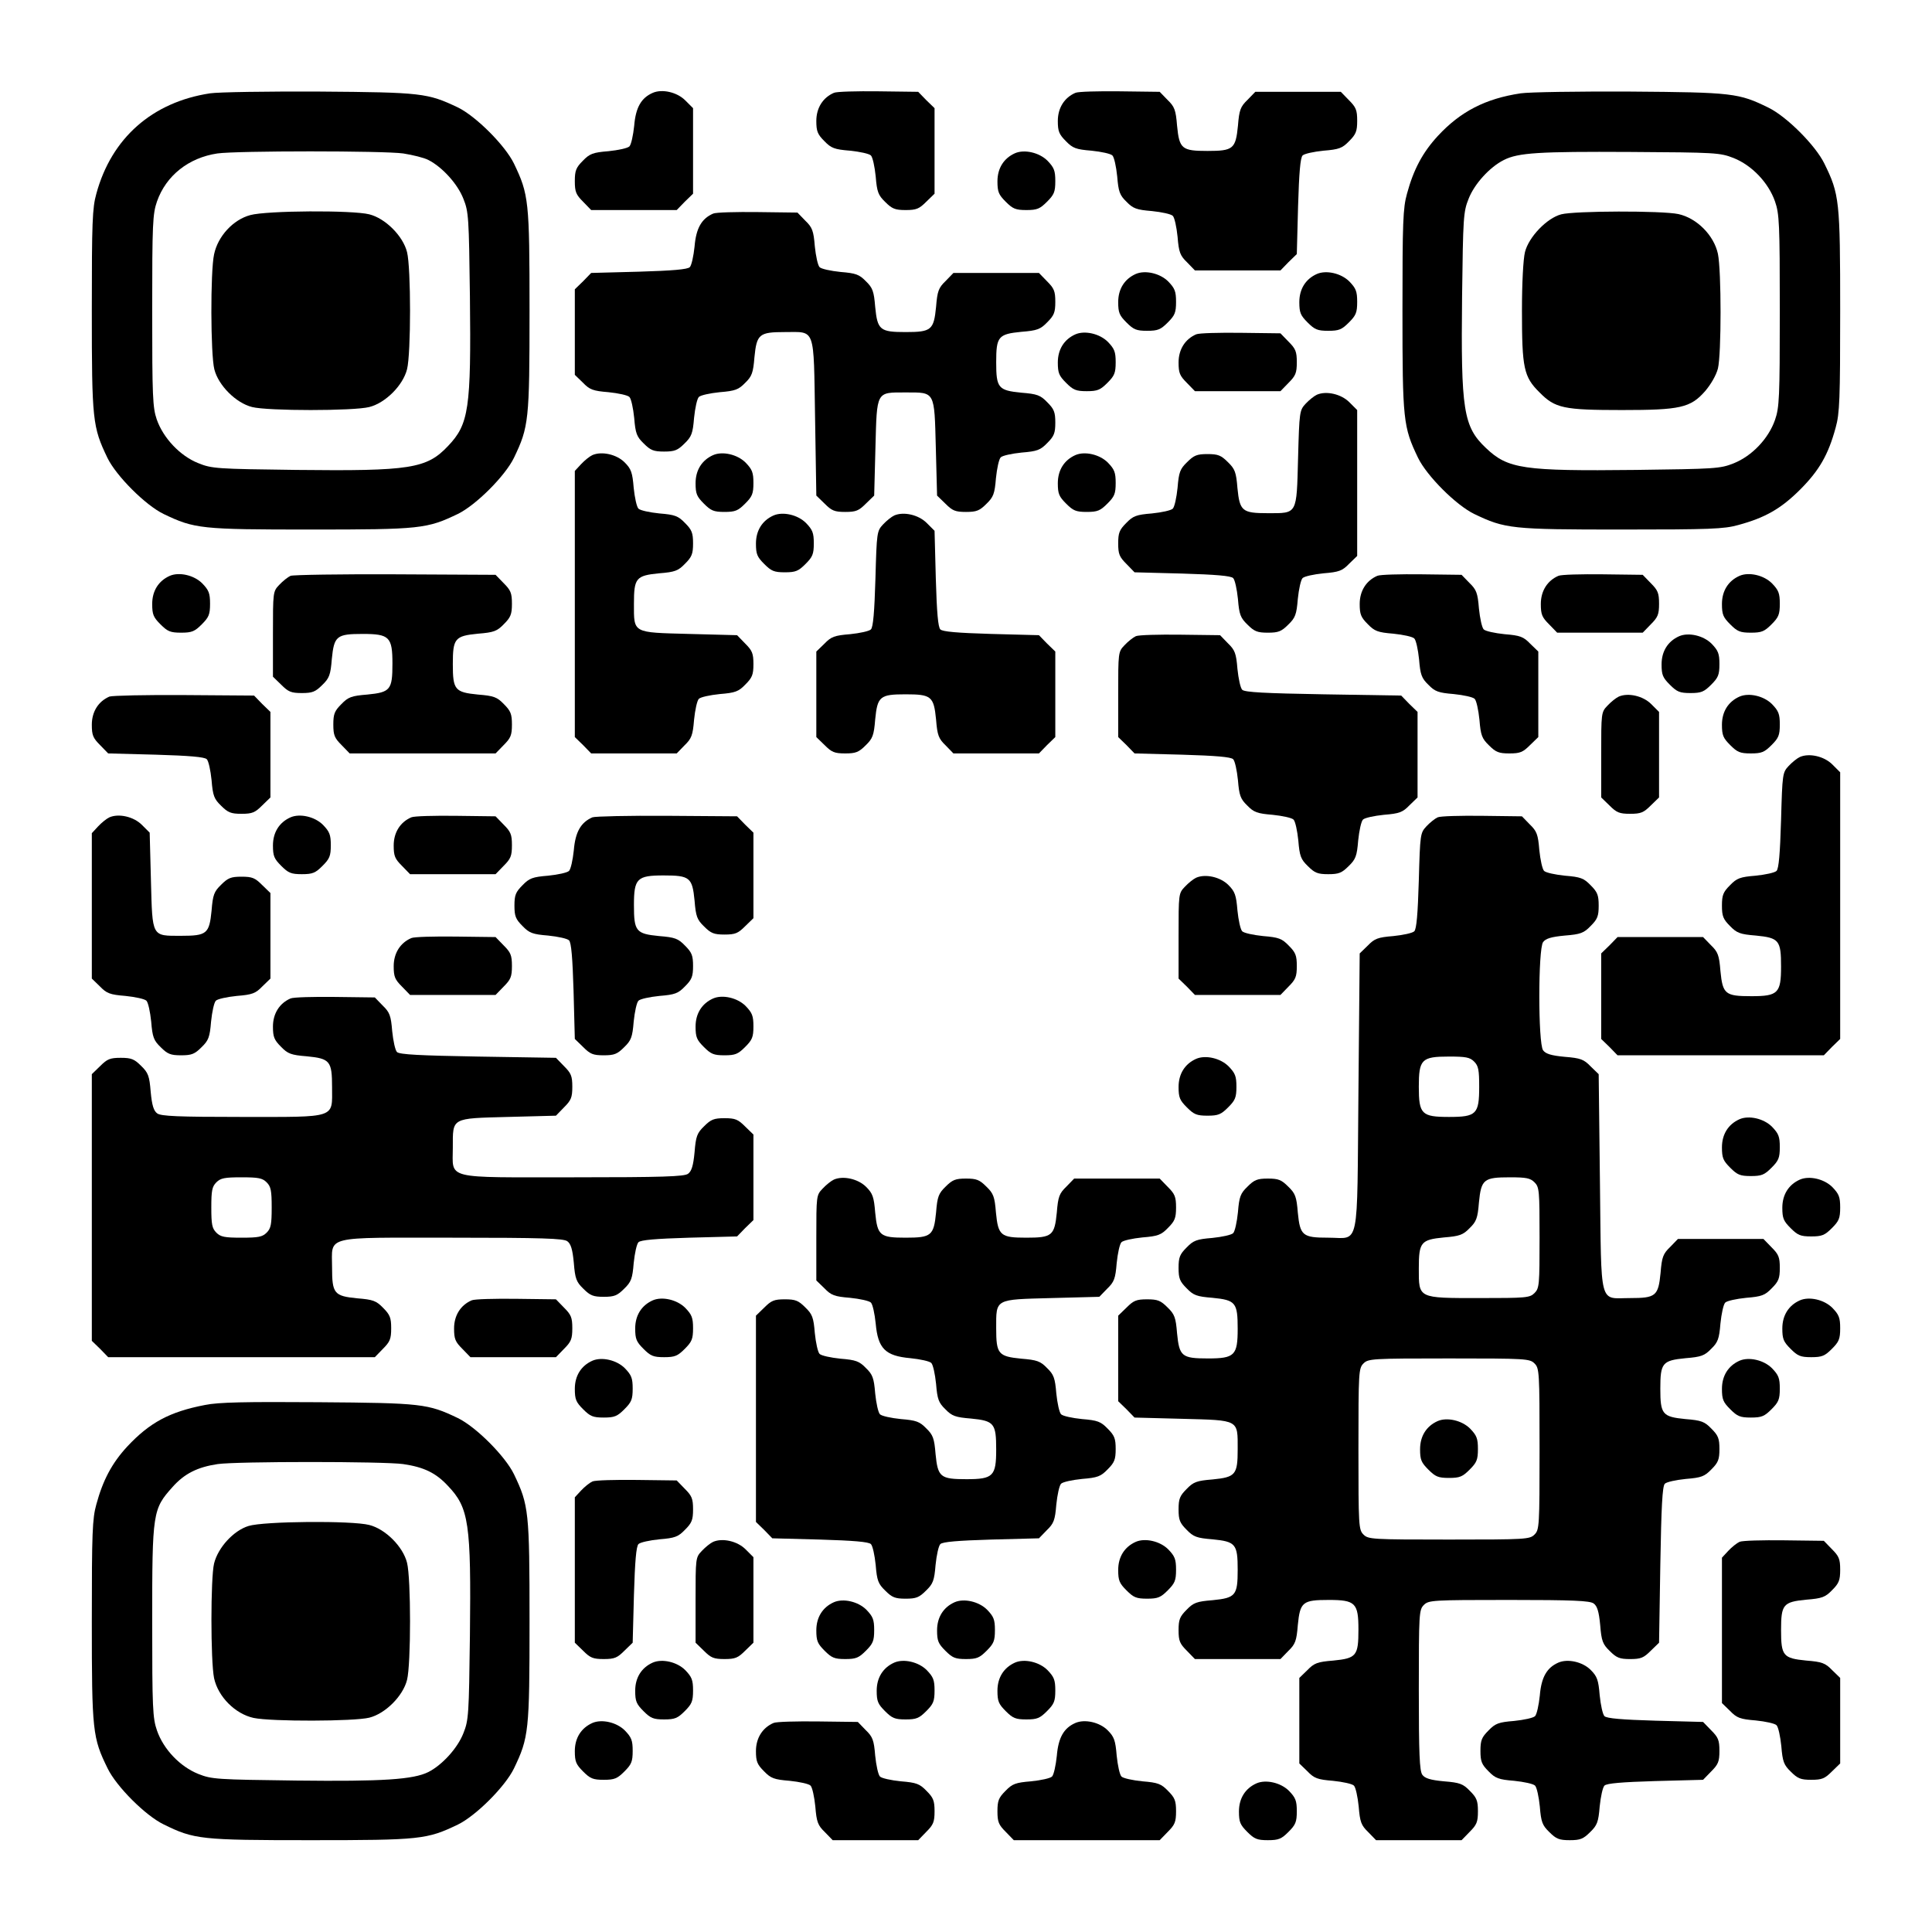 <?xml version="1.0" encoding="UTF-8" standalone="no"?> <svg xmlns="http://www.w3.org/2000/svg" version="1.0" width="768pt" height="768pt" viewBox="0 0 768 768" preserveAspectRatio="xMidYMid meet"><g transform="translate(0,768) scale(0.1,-0.1)" fill="#000000" stroke="none"><path d="M835 7309 c-230 -35 -392 -178 -452 -399 -16 -57 -18 -113 -18 -465 0 -437 3 -462 62 -585 35 -72 151 -188 223 -223 123 -59 148 -62 585 -62 437 0 462 3 585 62 72 35 188 151 223 223 59 123 62 148 62 585 0 437 -3 462 -62 585 -35 72 -151 188 -223 223 -120 57 -143 60 -550 63 -206 1 -402 -2 -435 -7z m768 -239 c38 -6 83 -17 100 -26 55 -28 116 -95 139 -154 21 -52 22 -74 26 -388 5 -447 -4 -508 -87 -595 -85 -90 -150 -100 -603 -95 -317 4 -336 5 -390 27 -71 28 -139 99 -165 174 -16 47 -18 90 -18 432 0 347 2 385 19 434 36 103 126 174 240 191 77 11 661 11 739 0z"></path><path d="M995 6825 c-68 -18 -129 -84 -144 -156 -15 -68 -14 -398 1 -457 16 -64 86 -134 150 -150 62 -16 404 -16 466 0 64 16 134 86 150 150 16 62 16 404 0 466 -16 64 -86 134 -150 150 -66 17 -408 15 -473 -3z"></path><path d="M2595 7311 c-46 -20 -68 -58 -74 -131 -4 -38 -12 -75 -19 -82 -7 -7 -44 -15 -83 -19 -62 -5 -75 -10 -102 -38 -27 -27 -32 -39 -32 -81 0 -43 5 -54 33 -82 l32 -33 170 0 170 0 32 33 33 32 0 170 0 170 -31 31 c-33 33 -92 46 -129 30z"></path><path d="M3315 7311 c-44 -19 -70 -60 -70 -112 0 -41 5 -53 32 -80 27 -28 40 -33 102 -38 39 -4 76 -12 83 -19 7 -7 15 -44 19 -83 5 -62 10 -75 38 -102 27 -27 39 -32 81 -32 43 0 54 5 82 33 l33 32 0 170 0 170 -33 32 -32 33 -158 2 c-86 1 -166 -1 -177 -6z"></path><path d="M4275 7311 c-44 -19 -70 -60 -70 -112 0 -41 5 -53 32 -80 27 -28 40 -33 102 -38 39 -4 76 -12 83 -19 7 -7 15 -44 19 -83 5 -61 10 -75 37 -101 26 -27 40 -32 101 -37 39 -4 76 -12 83 -19 7 -7 15 -44 19 -83 5 -62 10 -75 38 -102 l31 -32 170 0 170 0 32 33 33 32 5 190 c4 133 9 193 18 202 7 7 44 15 83 19 62 5 75 10 102 38 27 27 32 39 32 81 0 43 -5 54 -33 82 l-32 33 -170 0 -170 0 -31 -32 c-28 -27 -33 -40 -38 -103 -9 -92 -19 -100 -121 -100 -102 0 -112 8 -121 100 -5 63 -10 76 -38 103 l-31 32 -158 2 c-86 1 -166 -1 -177 -6z"></path><path d="M6045 7309 c-140 -21 -239 -72 -329 -169 -61 -66 -97 -134 -123 -230 -16 -57 -18 -113 -18 -465 0 -437 3 -462 62 -585 35 -72 151 -188 223 -223 123 -59 148 -62 585 -62 352 0 408 2 465 18 107 29 170 65 246 141 76 76 112 139 141 246 16 57 18 113 18 465 0 438 -3 463 -63 585 -35 72 -150 187 -222 222 -118 58 -142 61 -550 64 -206 1 -402 -2 -435 -7z m846 -257 c73 -29 139 -98 165 -173 17 -49 19 -87 19 -434 0 -347 -2 -385 -19 -434 -26 -75 -92 -144 -165 -173 -53 -21 -73 -22 -389 -26 -447 -5 -508 4 -595 87 -90 85 -100 150 -95 603 4 314 5 336 26 388 23 59 84 126 140 154 57 29 139 34 502 32 341 -2 357 -3 411 -24z"></path><path d="M6206 6828 c-57 -15 -129 -90 -144 -150 -7 -28 -12 -124 -12 -233 0 -228 7 -263 70 -325 62 -63 96 -70 328 -70 231 0 272 9 330 75 23 27 44 63 51 90 14 57 14 388 0 456 -16 74 -84 142 -157 158 -66 14 -413 13 -466 -1z"></path><path d="M4035 7071 c-45 -20 -70 -60 -70 -112 0 -42 5 -53 33 -81 28 -28 39 -33 82 -33 43 0 54 5 82 33 28 28 33 39 33 82 0 42 -5 54 -31 81 -33 33 -92 46 -129 30z"></path><path d="M2835 6831 c-46 -20 -68 -58 -74 -131 -4 -38 -12 -75 -19 -82 -9 -9 -69 -14 -202 -18 l-190 -5 -32 -33 -33 -32 0 -170 0 -170 32 -31 c27 -28 40 -33 102 -38 39 -4 76 -12 83 -19 7 -7 15 -44 19 -83 5 -62 10 -75 38 -102 27 -27 39 -32 81 -32 42 0 54 5 81 32 28 27 33 40 38 102 4 39 12 76 19 83 7 7 44 15 83 19 61 5 75 10 101 37 27 26 32 40 37 102 9 92 19 100 121 100 123 0 114 24 120 -339 l5 -311 33 -32 c28 -28 39 -33 82 -33 43 0 54 5 82 33 l33 32 5 191 c6 226 2 219 120 219 118 0 114 7 120 -219 l5 -191 33 -32 c28 -28 39 -33 82 -33 42 0 54 5 81 32 28 27 33 40 38 102 4 39 12 76 19 83 7 7 44 15 83 19 62 5 75 10 102 38 27 27 32 39 32 81 0 42 -5 54 -32 81 -27 28 -40 33 -103 38 -92 9 -100 19 -100 121 0 102 8 112 100 121 63 5 76 10 103 38 27 27 32 39 32 81 0 43 -5 54 -33 82 l-32 33 -170 0 -170 0 -31 -32 c-28 -27 -33 -40 -38 -103 -9 -92 -19 -100 -121 -100 -102 0 -112 8 -121 100 -5 62 -10 76 -37 102 -26 27 -40 32 -101 37 -39 4 -76 12 -83 19 -7 7 -15 44 -19 83 -5 62 -10 75 -38 102 l-31 32 -158 2 c-86 1 -166 -1 -177 -6z"></path><path d="M4515 6591 c-45 -20 -70 -60 -70 -112 0 -42 5 -53 33 -81 28 -28 39 -33 82 -33 43 0 54 5 82 33 28 28 33 39 33 82 0 42 -5 54 -31 81 -33 33 -92 46 -129 30z"></path><path d="M5235 6591 c-45 -20 -70 -60 -70 -112 0 -42 5 -53 33 -81 28 -28 39 -33 82 -33 43 0 54 5 82 33 28 28 33 39 33 82 0 42 -5 54 -31 81 -33 33 -92 46 -129 30z"></path><path d="M4275 6351 c-45 -20 -70 -60 -70 -112 0 -42 5 -53 33 -81 28 -28 39 -33 82 -33 43 0 54 5 82 33 28 28 33 39 33 82 0 42 -5 54 -31 81 -33 33 -92 46 -129 30z"></path><path d="M4755 6351 c-44 -19 -70 -60 -70 -112 0 -42 5 -53 33 -81 l32 -33 170 0 170 0 32 33 c28 28 33 39 33 82 0 43 -5 54 -33 82 l-32 33 -158 2 c-86 1 -166 -1 -177 -6z"></path><path d="M5235 6111 c-11 -5 -31 -21 -45 -36 -24 -26 -25 -31 -30 -217 -6 -225 -2 -218 -120 -218 -102 0 -112 8 -121 100 -5 63 -10 76 -38 103 -27 27 -39 32 -81 32 -42 0 -54 -5 -81 -32 -28 -27 -33 -40 -38 -102 -4 -39 -12 -76 -19 -83 -7 -7 -44 -15 -83 -19 -62 -5 -75 -10 -102 -38 -27 -27 -32 -39 -32 -81 0 -43 5 -54 33 -82 l32 -33 190 -5 c133 -4 193 -9 202 -18 7 -7 15 -44 19 -83 5 -62 10 -75 38 -102 27 -27 39 -32 81 -32 42 0 54 5 81 32 28 27 33 40 38 102 4 39 12 76 19 83 7 7 44 15 83 19 62 5 75 10 102 38 l32 31 0 290 0 290 -31 31 c-33 33 -92 46 -129 30z"></path><path d="M2355 5871 c-11 -5 -31 -21 -45 -36 l-25 -27 0 -529 0 -529 33 -32 32 -33 170 0 170 0 31 32 c28 27 33 40 38 102 4 39 12 76 19 83 7 7 44 15 83 19 62 5 75 10 102 38 27 27 32 39 32 81 0 43 -5 54 -33 82 l-32 33 -191 5 c-226 6 -219 2 -219 120 0 102 8 112 100 121 63 5 76 10 103 38 27 27 32 39 32 81 0 42 -5 54 -32 81 -27 28 -40 33 -102 38 -39 4 -76 12 -83 19 -7 7 -15 44 -19 83 -5 61 -10 75 -36 101 -32 32 -91 45 -128 29z"></path><path d="M2835 5871 c-45 -20 -70 -60 -70 -112 0 -42 5 -53 33 -81 28 -28 39 -33 82 -33 43 0 54 5 82 33 28 28 33 39 33 82 0 42 -5 54 -31 81 -33 33 -92 46 -129 30z"></path><path d="M4275 5871 c-45 -20 -70 -60 -70 -112 0 -42 5 -53 33 -81 28 -28 39 -33 82 -33 43 0 54 5 82 33 28 28 33 39 33 82 0 42 -5 54 -31 81 -33 33 -92 46 -129 30z"></path><path d="M3075 5631 c-45 -20 -70 -60 -70 -112 0 -42 5 -53 33 -81 28 -28 39 -33 82 -33 43 0 54 5 82 33 28 28 33 39 33 82 0 42 -5 54 -31 81 -33 33 -92 46 -129 30z"></path><path d="M3555 5631 c-11 -5 -31 -21 -45 -36 -24 -26 -25 -31 -30 -215 -4 -133 -9 -193 -18 -202 -7 -7 -44 -15 -83 -19 -62 -5 -75 -10 -102 -38 l-32 -31 0 -170 0 -170 33 -32 c28 -28 39 -33 82 -33 42 0 54 5 81 32 28 27 33 40 38 103 9 92 19 100 121 100 102 0 112 -8 121 -100 5 -63 10 -76 38 -103 l31 -32 170 0 170 0 32 33 33 32 0 170 0 170 -33 32 -32 33 -190 5 c-136 4 -193 9 -202 18 -9 9 -14 66 -18 202 l-5 190 -31 31 c-33 33 -92 46 -129 30z"></path><path d="M675 5391 c-45 -20 -70 -60 -70 -112 0 -42 5 -53 33 -81 28 -28 39 -33 82 -33 43 0 54 5 82 33 28 28 33 39 33 82 0 42 -5 54 -31 81 -33 33 -92 46 -129 30z"></path><path d="M1155 5391 c-11 -5 -31 -21 -45 -36 -25 -26 -25 -29 -25 -196 l0 -169 33 -32 c28 -28 39 -33 82 -33 42 0 54 5 81 32 28 27 33 40 38 103 9 92 19 100 123 100 106 0 118 -12 118 -118 0 -104 -8 -114 -100 -123 -63 -5 -76 -10 -103 -38 -27 -27 -32 -39 -32 -81 0 -43 5 -54 33 -82 l32 -33 290 0 290 0 32 33 c28 28 33 39 33 82 0 42 -5 54 -32 81 -27 28 -40 33 -103 38 -92 9 -100 19 -100 121 0 102 8 112 100 121 63 5 76 10 103 38 27 27 32 39 32 81 0 43 -5 54 -33 82 l-32 33 -398 2 c-218 1 -406 -2 -417 -6z"></path><path d="M5475 5391 c-44 -19 -70 -60 -70 -112 0 -41 5 -53 32 -80 27 -28 40 -33 102 -38 39 -4 76 -12 83 -19 7 -7 15 -44 19 -83 5 -61 10 -75 37 -101 26 -27 40 -32 101 -37 39 -4 76 -12 83 -19 7 -7 15 -44 19 -83 5 -62 10 -75 38 -102 27 -27 39 -32 81 -32 43 0 54 5 82 33 l33 32 0 170 0 170 -32 31 c-27 28 -40 33 -102 38 -39 4 -76 12 -83 19 -7 7 -15 44 -19 83 -5 62 -10 75 -38 102 l-31 32 -158 2 c-86 1 -166 -1 -177 -6z"></path><path d="M6195 5391 c-44 -19 -70 -60 -70 -112 0 -42 5 -53 33 -81 l32 -33 170 0 170 0 32 33 c28 28 33 39 33 82 0 43 -5 54 -33 82 l-32 33 -158 2 c-86 1 -166 -1 -177 -6z"></path><path d="M6915 5391 c-45 -20 -70 -60 -70 -112 0 -42 5 -53 33 -81 28 -28 39 -33 82 -33 43 0 54 5 82 33 28 28 33 39 33 82 0 42 -5 54 -31 81 -33 33 -92 46 -129 30z"></path><path d="M4515 5151 c-11 -5 -31 -21 -45 -36 -25 -26 -25 -29 -25 -196 l0 -169 33 -32 32 -33 190 -5 c133 -4 193 -9 202 -18 7 -7 15 -44 19 -83 5 -61 10 -75 37 -101 26 -27 40 -32 101 -37 39 -4 76 -12 83 -19 7 -7 15 -44 19 -83 5 -62 10 -75 38 -102 27 -27 39 -32 81 -32 42 0 54 5 81 32 28 27 33 40 38 102 4 39 12 76 19 83 7 7 44 15 83 19 62 5 75 10 102 38 l32 31 0 170 0 170 -33 32 -32 33 -310 5 c-230 4 -312 8 -322 18 -7 7 -15 44 -19 83 -5 62 -10 75 -38 102 l-31 32 -158 2 c-86 1 -166 -1 -177 -6z"></path><path d="M6675 5151 c-45 -20 -70 -60 -70 -112 0 -42 5 -53 33 -81 28 -28 39 -33 82 -33 43 0 54 5 82 33 28 28 33 39 33 82 0 42 -5 54 -31 81 -33 33 -92 46 -129 30z"></path><path d="M435 4911 c-44 -19 -70 -60 -70 -112 0 -42 5 -53 33 -81 l32 -33 190 -5 c133 -4 193 -9 202 -18 7 -7 15 -44 19 -83 5 -62 10 -75 38 -102 27 -27 39 -32 81 -32 43 0 54 5 82 33 l33 32 0 170 0 170 -33 32 -32 33 -278 2 c-152 1 -286 -2 -297 -6z"></path><path d="M6435 4911 c-11 -5 -31 -21 -45 -36 -25 -26 -25 -29 -25 -196 l0 -169 33 -32 c28 -28 39 -33 82 -33 43 0 54 5 82 33 l33 32 0 170 0 170 -31 31 c-33 33 -92 46 -129 30z"></path><path d="M6915 4911 c-45 -20 -70 -60 -70 -112 0 -42 5 -53 33 -81 28 -28 39 -33 82 -33 43 0 54 5 82 33 28 28 33 39 33 82 0 42 -5 54 -31 81 -33 33 -92 46 -129 30z"></path><path d="M7155 4671 c-11 -5 -31 -21 -45 -36 -24 -26 -25 -31 -30 -215 -4 -133 -9 -193 -18 -202 -7 -7 -44 -15 -83 -19 -62 -5 -75 -10 -102 -38 -27 -27 -32 -39 -32 -81 0 -42 5 -54 32 -81 27 -28 40 -33 103 -38 92 -9 100 -19 100 -123 0 -106 -12 -118 -118 -118 -104 0 -114 8 -123 100 -5 63 -10 76 -38 103 l-31 32 -170 0 -170 0 -32 -33 -33 -32 0 -170 0 -170 33 -32 32 -33 410 0 410 0 32 33 33 32 0 530 0 530 -31 31 c-33 33 -92 46 -129 30z"></path><path d="M435 4431 c-11 -5 -31 -21 -45 -36 l-25 -27 0 -289 0 -289 32 -31 c27 -28 40 -33 102 -38 39 -4 76 -12 83 -19 7 -7 15 -44 19 -83 5 -62 10 -75 38 -102 27 -27 39 -32 81 -32 42 0 54 5 81 32 28 27 33 40 38 102 4 39 12 76 19 83 7 7 44 15 83 19 62 5 75 10 102 38 l32 31 0 170 0 170 -33 32 c-28 28 -39 33 -82 33 -42 0 -54 -5 -81 -32 -28 -27 -33 -40 -38 -103 -9 -92 -19 -100 -121 -100 -118 0 -114 -7 -120 219 l-5 191 -31 31 c-33 33 -92 46 -129 30z"></path><path d="M1155 4431 c-45 -20 -70 -60 -70 -112 0 -42 5 -53 33 -81 28 -28 39 -33 82 -33 43 0 54 5 82 33 28 28 33 39 33 82 0 42 -5 54 -31 81 -33 33 -92 46 -129 30z"></path><path d="M1635 4431 c-44 -19 -70 -60 -70 -112 0 -42 5 -53 33 -81 l32 -33 170 0 170 0 32 33 c28 28 33 39 33 82 0 43 -5 54 -33 82 l-32 33 -158 2 c-86 1 -166 -1 -177 -6z"></path><path d="M2355 4431 c-46 -20 -68 -58 -74 -131 -4 -38 -12 -75 -19 -82 -7 -7 -44 -15 -83 -19 -62 -5 -75 -10 -102 -38 -27 -27 -32 -39 -32 -81 0 -42 5 -54 32 -81 27 -28 40 -33 102 -38 39 -4 76 -12 83 -19 9 -9 14 -69 18 -202 l5 -190 33 -32 c28 -28 39 -33 82 -33 42 0 54 5 81 32 28 27 33 40 38 102 4 39 12 76 19 83 7 7 44 15 83 19 62 5 75 10 102 38 27 27 32 39 32 81 0 42 -5 54 -32 81 -27 28 -40 33 -103 38 -92 9 -100 19 -100 123 0 106 12 118 118 118 104 0 114 -8 123 -100 5 -63 10 -76 38 -103 27 -27 39 -32 81 -32 43 0 54 5 82 33 l33 32 0 170 0 170 -33 32 -32 33 -278 2 c-152 1 -286 -2 -297 -6z"></path><path d="M5715 4431 c-11 -5 -31 -21 -45 -36 -24 -26 -25 -31 -30 -215 -4 -133 -9 -193 -18 -202 -7 -7 -44 -15 -83 -19 -62 -5 -75 -10 -102 -38 l-32 -31 -5 -551 c-6 -638 7 -579 -120 -579 -102 0 -112 8 -121 100 -5 63 -10 76 -38 103 -27 27 -39 32 -81 32 -42 0 -54 -5 -81 -32 -28 -27 -33 -40 -38 -102 -4 -39 -12 -76 -19 -83 -7 -7 -44 -15 -83 -19 -62 -5 -75 -10 -102 -38 -27 -27 -32 -39 -32 -81 0 -42 5 -54 32 -81 27 -28 40 -33 103 -38 92 -9 100 -19 100 -123 0 -106 -12 -118 -118 -118 -104 0 -114 8 -123 100 -5 63 -10 76 -38 103 -27 27 -39 32 -81 32 -43 0 -54 -5 -82 -33 l-33 -32 0 -170 0 -170 33 -32 32 -33 191 -5 c226 -6 219 -2 219 -120 0 -102 -8 -112 -100 -121 -63 -5 -76 -10 -103 -38 -27 -27 -32 -39 -32 -81 0 -42 5 -54 32 -81 27 -28 40 -33 103 -38 92 -9 100 -19 100 -121 0 -102 -8 -112 -100 -121 -63 -5 -76 -10 -103 -38 -27 -27 -32 -39 -32 -81 0 -43 5 -54 33 -82 l32 -33 170 0 170 0 31 32 c28 27 33 40 38 103 9 92 19 100 123 100 106 0 118 -12 118 -118 0 -104 -8 -114 -100 -123 -63 -5 -76 -10 -103 -38 l-32 -31 0 -170 0 -170 32 -31 c27 -28 40 -33 102 -38 39 -4 76 -12 83 -19 7 -7 15 -44 19 -83 5 -62 10 -75 38 -102 l31 -32 170 0 170 0 32 33 c28 28 33 39 33 82 0 42 -5 54 -32 81 -27 28 -40 33 -103 38 -54 5 -76 12 -86 26 -11 15 -14 82 -14 337 0 305 1 319 20 338 19 19 33 20 338 20 255 0 322 -3 337 -14 14 -10 21 -32 26 -86 5 -63 10 -76 38 -103 27 -27 39 -32 81 -32 43 0 54 5 82 33 l33 32 5 310 c4 230 8 312 18 322 7 7 44 15 83 19 62 5 75 10 102 38 27 27 32 39 32 81 0 42 -5 54 -32 81 -27 28 -40 33 -103 38 -92 9 -100 19 -100 121 0 102 8 112 100 121 62 5 76 10 102 37 27 26 32 40 37 101 4 39 12 76 19 83 7 7 44 15 83 19 62 5 75 10 102 38 27 27 32 39 32 81 0 43 -5 54 -33 82 l-32 33 -170 0 -170 0 -31 -32 c-28 -27 -33 -40 -38 -103 -9 -92 -19 -100 -121 -100 -125 0 -114 -42 -120 459 l-5 431 -32 31 c-27 28 -40 33 -103 38 -54 5 -76 12 -86 26 -20 27 -20 403 0 430 10 14 32 21 86 26 63 5 76 10 103 38 27 27 32 39 32 81 0 42 -5 54 -32 81 -27 28 -40 33 -102 38 -39 4 -76 12 -83 19 -7 7 -15 44 -19 83 -5 62 -10 75 -38 102 l-31 32 -158 2 c-86 1 -166 -1 -177 -6z m145 -971 c17 -17 20 -33 20 -100 0 -109 -11 -120 -120 -120 -109 0 -120 11 -120 120 0 109 11 120 120 120 67 0 83 -3 100 -20z m240 -480 c19 -19 20 -33 20 -220 0 -187 -1 -201 -20 -220 -19 -19 -33 -20 -220 -20 -245 0 -240 -2 -240 118 0 104 8 114 100 123 62 5 76 10 102 37 27 26 32 40 37 102 9 92 19 100 123 100 65 0 81 -3 98 -20z m0 -720 c19 -19 20 -33 20 -340 0 -307 -1 -321 -20 -340 -19 -19 -33 -20 -340 -20 -307 0 -321 1 -340 20 -19 19 -20 33 -20 340 0 307 1 321 20 340 19 19 33 20 340 20 307 0 321 -1 340 -20z"></path><path d="M5715 2031 c-45 -20 -70 -60 -70 -112 0 -42 5 -53 33 -81 28 -28 39 -33 82 -33 43 0 54 5 82 33 28 28 33 39 33 82 0 42 -5 54 -31 81 -33 33 -92 46 -129 30z"></path><path d="M4755 4191 c-11 -5 -31 -21 -45 -36 -25 -26 -25 -29 -25 -196 l0 -169 33 -32 32 -33 170 0 170 0 32 33 c28 28 33 39 33 82 0 42 -5 54 -32 81 -27 28 -40 33 -102 38 -39 4 -76 12 -83 19 -7 7 -15 44 -19 83 -5 61 -10 75 -36 101 -32 32 -91 45 -128 29z"></path><path d="M1635 3951 c-44 -19 -70 -60 -70 -112 0 -42 5 -53 33 -81 l32 -33 170 0 170 0 32 33 c28 28 33 39 33 82 0 43 -5 54 -33 82 l-32 33 -158 2 c-86 1 -166 -1 -177 -6z"></path><path d="M1155 3711 c-44 -19 -70 -60 -70 -112 0 -41 5 -53 32 -80 27 -28 40 -33 103 -38 92 -9 100 -19 100 -123 0 -125 22 -118 -358 -118 -255 0 -322 3 -337 14 -14 10 -21 32 -26 86 -5 63 -10 76 -38 103 -27 27 -39 32 -81 32 -43 0 -54 -5 -82 -33 l-33 -32 0 -530 0 -530 33 -32 32 -33 530 0 530 0 32 33 c28 28 33 39 33 82 0 42 -5 54 -32 81 -27 28 -40 33 -103 38 -92 9 -100 19 -100 123 0 128 -39 118 478 118 357 0 442 -3 457 -14 14 -10 21 -32 26 -86 5 -63 10 -76 38 -103 27 -27 39 -32 81 -32 42 0 54 5 81 32 28 27 33 40 38 102 4 39 12 76 19 83 9 9 69 14 202 18 l190 5 32 33 33 32 0 170 0 170 -33 32 c-28 28 -39 33 -82 33 -42 0 -54 -5 -81 -32 -28 -27 -33 -40 -38 -103 -5 -54 -12 -76 -26 -86 -15 -11 -100 -14 -457 -14 -517 0 -478 -10 -478 118 0 120 -8 116 219 122 l191 5 32 33 c28 28 33 39 33 82 0 43 -5 54 -33 82 l-32 33 -310 5 c-230 4 -312 8 -322 18 -7 7 -15 44 -19 83 -5 62 -10 75 -38 102 l-31 32 -158 2 c-86 1 -166 -1 -177 -6z m-95 -731 c17 -17 20 -33 20 -100 0 -67 -3 -83 -20 -100 -17 -17 -33 -20 -100 -20 -67 0 -83 3 -100 20 -17 17 -20 33 -20 100 0 67 3 83 20 100 17 17 33 20 100 20 67 0 83 -3 100 -20z"></path><path d="M2835 3711 c-45 -20 -70 -60 -70 -112 0 -42 5 -53 33 -81 28 -28 39 -33 82 -33 43 0 54 5 82 33 28 28 33 39 33 82 0 42 -5 54 -31 81 -33 33 -92 46 -129 30z"></path><path d="M4755 3471 c-45 -20 -70 -60 -70 -112 0 -42 5 -53 33 -81 28 -28 39 -33 82 -33 43 0 54 5 82 33 28 28 33 39 33 82 0 42 -5 54 -31 81 -33 33 -92 46 -129 30z"></path><path d="M6915 3231 c-45 -20 -70 -60 -70 -112 0 -42 5 -53 33 -81 28 -28 39 -33 82 -33 43 0 54 5 82 33 28 28 33 39 33 82 0 42 -5 54 -31 81 -33 33 -92 46 -129 30z"></path><path d="M3315 2991 c-11 -5 -31 -21 -45 -36 -25 -26 -25 -29 -25 -196 l0 -169 32 -31 c27 -28 40 -33 102 -38 39 -4 76 -12 83 -19 7 -7 15 -44 19 -83 9 -100 38 -129 138 -138 39 -4 76 -12 83 -19 7 -7 15 -44 19 -83 5 -61 10 -75 37 -101 26 -27 40 -32 102 -37 92 -9 100 -19 100 -123 0 -106 -12 -118 -118 -118 -104 0 -114 8 -123 100 -5 62 -10 76 -37 102 -26 27 -40 32 -101 37 -39 4 -76 12 -83 19 -7 7 -15 44 -19 83 -5 61 -10 75 -37 101 -26 27 -40 32 -101 37 -39 4 -76 12 -83 19 -7 7 -15 44 -19 83 -5 62 -10 75 -38 102 -27 27 -39 32 -81 32 -43 0 -54 -5 -82 -33 l-33 -32 0 -410 0 -410 33 -32 32 -33 190 -5 c133 -4 193 -9 202 -18 7 -7 15 -44 19 -83 5 -62 10 -75 38 -102 27 -27 39 -32 81 -32 42 0 54 5 81 32 28 27 33 40 38 102 4 39 12 76 19 83 9 9 69 14 202 18 l190 5 31 32 c28 27 33 40 38 102 4 39 12 76 19 83 7 7 44 15 83 19 62 5 75 10 102 38 27 27 32 39 32 81 0 42 -5 54 -32 81 -27 28 -40 33 -102 38 -39 4 -76 12 -83 19 -7 7 -15 44 -19 83 -5 61 -10 75 -37 101 -26 27 -40 32 -102 37 -92 9 -100 19 -100 121 0 118 -7 114 219 120 l191 5 31 32 c28 27 33 40 38 102 4 39 12 76 19 83 7 7 44 15 83 19 62 5 75 10 102 38 27 27 32 39 32 81 0 43 -5 54 -33 82 l-32 33 -170 0 -170 0 -31 -32 c-28 -27 -33 -40 -38 -103 -9 -92 -19 -100 -121 -100 -102 0 -112 8 -121 100 -5 63 -10 76 -38 103 -27 27 -39 32 -81 32 -42 0 -54 -5 -81 -32 -28 -27 -33 -40 -38 -103 -9 -92 -19 -100 -121 -100 -102 0 -112 8 -121 100 -5 62 -10 76 -36 102 -32 32 -91 45 -128 29z"></path><path d="M7155 2991 c-45 -20 -70 -60 -70 -112 0 -42 5 -53 33 -81 28 -28 39 -33 82 -33 43 0 54 5 82 33 28 28 33 39 33 82 0 42 -5 54 -31 81 -33 33 -92 46 -129 30z"></path><path d="M1875 2511 c-44 -19 -70 -60 -70 -112 0 -42 5 -53 33 -81 l32 -33 170 0 170 0 32 33 c28 28 33 39 33 82 0 43 -5 54 -33 82 l-32 33 -158 2 c-86 1 -166 -1 -177 -6z"></path><path d="M2595 2511 c-45 -20 -70 -60 -70 -112 0 -42 5 -53 33 -81 28 -28 39 -33 82 -33 43 0 54 5 82 33 28 28 33 39 33 82 0 42 -5 54 -31 81 -33 33 -92 46 -129 30z"></path><path d="M7155 2511 c-45 -20 -70 -60 -70 -112 0 -42 5 -53 33 -81 28 -28 39 -33 82 -33 43 0 54 5 82 33 28 28 33 39 33 82 0 42 -5 54 -31 81 -33 33 -92 46 -129 30z"></path><path d="M2355 2271 c-45 -20 -70 -60 -70 -112 0 -42 5 -53 33 -81 28 -28 39 -33 82 -33 43 0 54 5 82 33 28 28 33 39 33 82 0 42 -5 54 -31 81 -33 33 -92 46 -129 30z"></path><path d="M6915 2271 c-45 -20 -70 -60 -70 -112 0 -42 5 -53 33 -81 28 -28 39 -33 82 -33 43 0 54 5 82 33 28 28 33 39 33 82 0 42 -5 54 -31 81 -33 33 -92 46 -129 30z"></path><path d="M815 2095 c-141 -27 -220 -70 -309 -165 -61 -66 -97 -134 -123 -230 -16 -57 -18 -113 -18 -465 0 -438 3 -463 63 -585 35 -72 150 -187 222 -222 122 -60 147 -63 585 -63 437 0 462 3 585 62 72 35 188 151 223 223 59 123 62 148 62 585 0 437 -3 462 -62 585 -35 72 -151 188 -223 223 -119 57 -143 60 -555 63 -290 2 -397 0 -450 -11z m788 -235 c82 -12 130 -35 178 -87 83 -87 92 -148 87 -595 -4 -314 -5 -336 -26 -388 -23 -59 -84 -126 -139 -154 -60 -30 -181 -38 -525 -34 -316 4 -336 5 -389 26 -73 29 -139 98 -165 173 -17 49 -19 87 -19 434 0 434 2 446 81 534 47 53 99 79 179 91 75 11 660 11 738 0z"></path><path d="M988 1614 c-59 -18 -121 -85 -137 -149 -14 -57 -14 -388 0 -456 16 -74 84 -142 157 -158 71 -15 400 -14 460 1 64 16 134 86 150 150 16 62 16 404 0 466 -16 64 -86 134 -150 150 -69 18 -420 15 -480 -4z"></path><path d="M2355 1791 c-11 -5 -31 -21 -45 -36 l-25 -27 0 -289 0 -289 33 -32 c28 -28 39 -33 82 -33 43 0 54 5 82 33 l33 32 5 190 c4 133 9 193 18 202 7 7 44 15 83 19 62 5 75 10 102 38 27 27 32 39 32 81 0 43 -5 54 -33 82 l-32 33 -158 2 c-86 1 -166 -1 -177 -6z"></path><path d="M2835 1551 c-11 -5 -31 -21 -45 -36 -25 -26 -25 -29 -25 -196 l0 -169 33 -32 c28 -28 39 -33 82 -33 43 0 54 5 82 33 l33 32 0 170 0 170 -31 31 c-33 33 -92 46 -129 30z"></path><path d="M4515 1551 c-45 -20 -70 -60 -70 -112 0 -42 5 -53 33 -81 28 -28 39 -33 82 -33 43 0 54 5 82 33 28 28 33 39 33 82 0 42 -5 54 -31 81 -33 33 -92 46 -129 30z"></path><path d="M6915 1551 c-11 -5 -31 -21 -45 -36 l-25 -27 0 -289 0 -289 32 -31 c27 -28 40 -33 102 -38 39 -4 76 -12 83 -19 7 -7 15 -44 19 -83 5 -62 10 -75 38 -102 27 -27 39 -32 81 -32 43 0 54 5 82 33 l33 32 0 170 0 170 -32 31 c-27 28 -40 33 -103 38 -92 9 -100 19 -100 121 0 102 8 112 100 121 63 5 76 10 103 38 27 27 32 39 32 81 0 43 -5 54 -33 82 l-32 33 -158 2 c-86 1 -166 -1 -177 -6z"></path><path d="M3315 1311 c-45 -20 -70 -60 -70 -112 0 -42 5 -53 33 -81 28 -28 39 -33 82 -33 43 0 54 5 82 33 28 28 33 39 33 82 0 42 -5 54 -31 81 -33 33 -92 46 -129 30z"></path><path d="M3795 1311 c-45 -20 -70 -60 -70 -112 0 -42 5 -53 33 -81 28 -28 39 -33 82 -33 43 0 54 5 82 33 28 28 33 39 33 82 0 42 -5 54 -31 81 -33 33 -92 46 -129 30z"></path><path d="M2595 1071 c-45 -20 -70 -60 -70 -112 0 -42 5 -53 33 -81 28 -28 39 -33 82 -33 43 0 54 5 82 33 28 28 33 39 33 82 0 42 -5 54 -31 81 -33 33 -92 46 -129 30z"></path><path d="M3555 1071 c-45 -20 -70 -60 -70 -112 0 -42 5 -53 33 -81 28 -28 39 -33 82 -33 43 0 54 5 82 33 28 28 33 39 33 82 0 42 -5 54 -31 81 -33 33 -92 46 -129 30z"></path><path d="M4035 1071 c-45 -20 -70 -60 -70 -112 0 -42 5 -53 33 -81 28 -28 39 -33 82 -33 43 0 54 5 82 33 28 28 33 39 33 82 0 42 -5 54 -31 81 -33 33 -92 46 -129 30z"></path><path d="M6195 1071 c-46 -20 -68 -58 -74 -131 -4 -38 -12 -75 -19 -82 -7 -7 -44 -15 -83 -19 -62 -5 -75 -10 -102 -38 -27 -27 -32 -39 -32 -81 0 -42 5 -54 32 -81 27 -28 40 -33 102 -38 39 -4 76 -12 83 -19 7 -7 15 -44 19 -83 5 -62 10 -75 38 -102 27 -27 39 -32 81 -32 42 0 54 5 81 32 28 27 33 40 38 102 4 39 12 76 19 83 9 9 69 14 202 18 l190 5 32 33 c28 28 33 39 33 82 0 43 -5 54 -33 82 l-32 33 -190 5 c-133 4 -193 9 -202 18 -7 7 -15 44 -19 83 -5 61 -10 75 -36 101 -32 32 -91 45 -128 29z"></path><path d="M2355 831 c-45 -20 -70 -60 -70 -112 0 -42 5 -53 33 -81 28 -28 39 -33 82 -33 43 0 54 5 82 33 28 28 33 39 33 82 0 42 -5 54 -31 81 -33 33 -92 46 -129 30z"></path><path d="M3075 831 c-44 -19 -70 -60 -70 -112 0 -41 5 -53 32 -80 27 -28 40 -33 102 -38 39 -4 76 -12 83 -19 7 -7 15 -44 19 -83 5 -62 10 -75 38 -102 l31 -32 170 0 170 0 32 33 c28 28 33 39 33 82 0 42 -5 54 -32 81 -27 28 -40 33 -102 38 -39 4 -76 12 -83 19 -7 7 -15 44 -19 83 -5 62 -10 75 -38 102 l-31 32 -158 2 c-86 1 -166 -1 -177 -6z"></path><path d="M4275 831 c-46 -20 -68 -58 -74 -131 -4 -38 -12 -75 -19 -82 -7 -7 -44 -15 -83 -19 -62 -5 -75 -10 -102 -38 -27 -27 -32 -39 -32 -81 0 -43 5 -54 33 -82 l32 -33 290 0 290 0 32 33 c28 28 33 39 33 82 0 42 -5 54 -32 81 -27 28 -40 33 -102 38 -39 4 -76 12 -83 19 -7 7 -15 44 -19 83 -5 61 -10 75 -36 101 -32 32 -91 45 -128 29z"></path><path d="M4995 591 c-45 -20 -70 -60 -70 -112 0 -42 5 -53 33 -81 28 -28 39 -33 82 -33 43 0 54 5 82 33 28 28 33 39 33 82 0 42 -5 54 -31 81 -33 33 -92 46 -129 30z"></path></g></svg> 